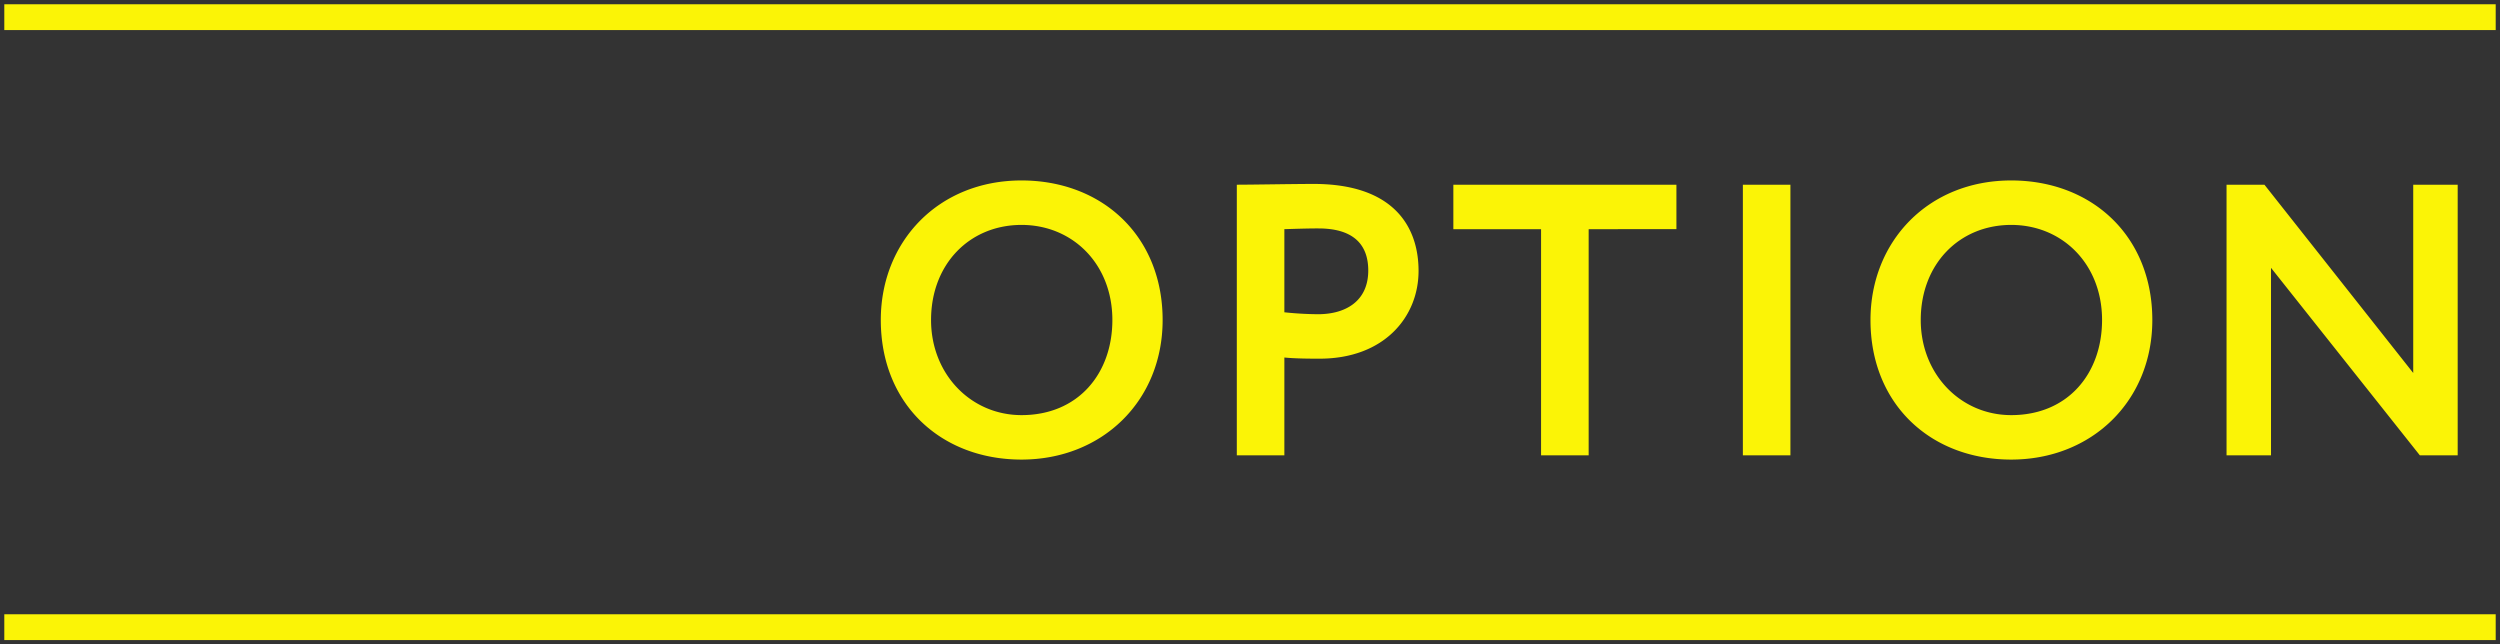<svg xmlns="http://www.w3.org/2000/svg" width="291" height="75" viewBox="0 0 291 75"><rect x="0" y="0" width="291" height="75" fill="#333333" stroke="none"/><g transform="translate(-2579.5 -9332)"><path d="M0,74V71H290v3ZM217.225,36.75c0-9.135,6.705-16.245,16.38-16.245,9.36,0,16.425,6.435,16.425,16.245,0,9.45-7.065,16.245-16.425,16.245S217.225,46.56,217.225,36.75Zm5.85,0c0,6.3,4.635,11.07,10.53,11.07,6.615,0,10.575-4.86,10.575-11.07,0-6.525-4.635-11.07-10.575-11.07C227.575,25.68,223.075,30.225,223.075,36.75Zm-121.05,0c0-9.135,6.705-16.245,16.38-16.245,9.36,0,16.425,6.435,16.425,16.245,0,9.45-7.065,16.245-16.425,16.245S102.025,46.56,102.025,36.75Zm5.85,0c0,6.3,4.635,11.07,10.53,11.07,6.615,0,10.575-4.86,10.575-11.07,0-6.525-4.635-11.07-10.575-11.07C112.375,25.68,107.875,30.225,107.875,36.75ZM281.17,52.5,263.845,30.675V52.5H258.67V21h4.41L280.4,42.915V21h5.175V52.5Zm-78.8,0V21h5.535V52.5Zm-23.49,0V26.175H168.67V21h25.965v5.175H184.42V52.5Zm-35.415,0V21c1.755,0,6.75-.09,8.955-.09,9.27,0,12.2,4.95,12.2,10.125,0,5.355-4.005,10.215-11.52,10.215-.945,0-2.745,0-4.1-.135V52.5ZM149,26.175V35.85a38.8,38.8,0,0,0,3.915.225c3.285,0,5.85-1.575,5.85-5.085,0-3.285-2.025-4.9-5.8-4.9C151.84,26.085,150.49,26.13,149,26.175ZM0,3V0H290V3Z" transform="translate(2580 9332.5)" fill="#fbf406"/><path d="M290.5,74.5H-.5v-4h291Zm-290-1h289v-2H.5ZM233.6,53.495a18.615,18.615,0,0,1-6.687-1.192,15.734,15.734,0,0,1-5.361-3.393,15.36,15.36,0,0,1-3.552-5.3,18.174,18.174,0,0,1-1.28-6.865,16.751,16.751,0,0,1,4.706-11.9,15.876,15.876,0,0,1,5.344-3.555A18.03,18.03,0,0,1,233.6,20,18.669,18.669,0,0,1,240.3,21.2a15.813,15.813,0,0,1,5.376,3.392,15.377,15.377,0,0,1,3.568,5.3,18.093,18.093,0,0,1,1.287,6.866,16.634,16.634,0,0,1-4.852,12.023A17.06,17.06,0,0,1,233.6,53.495Zm0-32.49c-9.2,0-15.88,6.622-15.88,15.745,0,9.27,6.53,15.745,15.88,15.745,9.228,0,15.925-6.622,15.925-15.745C249.53,27.479,242.981,21,233.6,21ZM118.4,53.495a18.615,18.615,0,0,1-6.687-1.192,15.734,15.734,0,0,1-5.361-3.393,15.36,15.36,0,0,1-3.552-5.3,18.174,18.174,0,0,1-1.28-6.865,16.751,16.751,0,0,1,4.706-11.9,15.877,15.877,0,0,1,5.344-3.555A18.03,18.03,0,0,1,118.4,20,18.669,18.669,0,0,1,125.1,21.2a15.813,15.813,0,0,1,5.376,3.392,15.377,15.377,0,0,1,3.568,5.3,18.092,18.092,0,0,1,1.287,6.866,16.634,16.634,0,0,1-4.852,12.023A17.06,17.06,0,0,1,118.4,53.495Zm0-32.49c-9.2,0-15.88,6.622-15.88,15.745,0,9.27,6.53,15.745,15.88,15.745,9.228,0,15.925-6.622,15.925-15.745C134.33,27.479,127.781,21,118.4,21ZM286.08,53h-5.151l-.15-.189-16.433-20.7V53H258.17V20.5h5.152L279.9,41.476V20.5h6.175Zm-4.668-1h3.668V21.5H280.9V44.353L262.838,21.5H259.17V52h4.175V29.241Zm-73,1h-6.535V20.5h6.535Zm-5.535-1h4.535V21.5h-4.535ZM184.92,53h-6.535V26.675H168.17V20.5h26.965v6.175H184.92Zm-5.535-1h4.535V25.675h10.215V21.5H169.17v4.175h10.215ZM149.5,53H142.97V20.5h.5c.824,0,2.369-.02,4-.041,1.859-.024,3.782-.049,4.95-.049,4.412,0,7.752,1.1,9.927,3.268a10.1,10.1,0,0,1,2.768,7.357,10.3,10.3,0,0,1-3.094,7.474A12.484,12.484,0,0,1,153.1,41.75c-.843,0-2.32,0-3.6-.091Zm-5.535-1H148.5V40.562l.55.055c1.325.133,3.095.133,4.045.133,7.571,0,11.02-5.036,11.02-9.715,0-3.595-1.519-9.625-11.695-9.625-1.162,0-3.081.025-4.937.049-1.351.017-2.641.034-3.518.039ZM233.6,48.32a10.746,10.746,0,0,1-7.837-3.327,11.819,11.819,0,0,1-3.193-8.243c0-6.7,4.639-11.57,11.03-11.57a10.868,10.868,0,0,1,7.873,3.239,11.808,11.808,0,0,1,3.2,8.331,12.066,12.066,0,0,1-2.938,8.2A10.669,10.669,0,0,1,233.6,48.32Zm0-22.14c-5.812,0-10.03,4.445-10.03,10.57,0,5.927,4.406,10.57,10.03,10.57,6.026,0,10.075-4.248,10.075-10.57C243.68,30.625,239.443,26.18,233.6,26.18ZM118.4,48.32a10.746,10.746,0,0,1-7.837-3.327,11.819,11.819,0,0,1-3.193-8.243c0-6.7,4.639-11.57,11.03-11.57a10.868,10.868,0,0,1,7.873,3.239,11.808,11.808,0,0,1,3.2,8.331,12.066,12.066,0,0,1-2.938,8.2A10.669,10.669,0,0,1,118.4,48.32Zm0-22.14c-5.812,0-10.03,4.445-10.03,10.57,0,5.927,4.406,10.57,10.03,10.57,6.026,0,10.075-4.248,10.075-10.57C128.48,30.625,124.243,26.18,118.4,26.18Zm34.515,10.4a39.093,39.093,0,0,1-3.966-.228L148.5,36.3V25.69l.916-.028c1.3-.04,2.521-.077,3.544-.077a7.108,7.108,0,0,1,4.64,1.337,5.015,5.015,0,0,1,1.665,4.069,5.192,5.192,0,0,1-1.883,4.251A7.12,7.12,0,0,1,152.92,36.575ZM149.5,35.4c1.251.118,2.4.178,3.415.178,1.609,0,5.35-.447,5.35-4.585,0-2.964-1.735-4.405-5.305-4.405-.993,0-2.191.036-3.46.075ZM290.5,3.5H-.5v-4h291ZM.5,2.5h289V.5H.5Z" transform="translate(2580 9332.5)" fill="rgba(0,0,0,0)"/></g></svg>